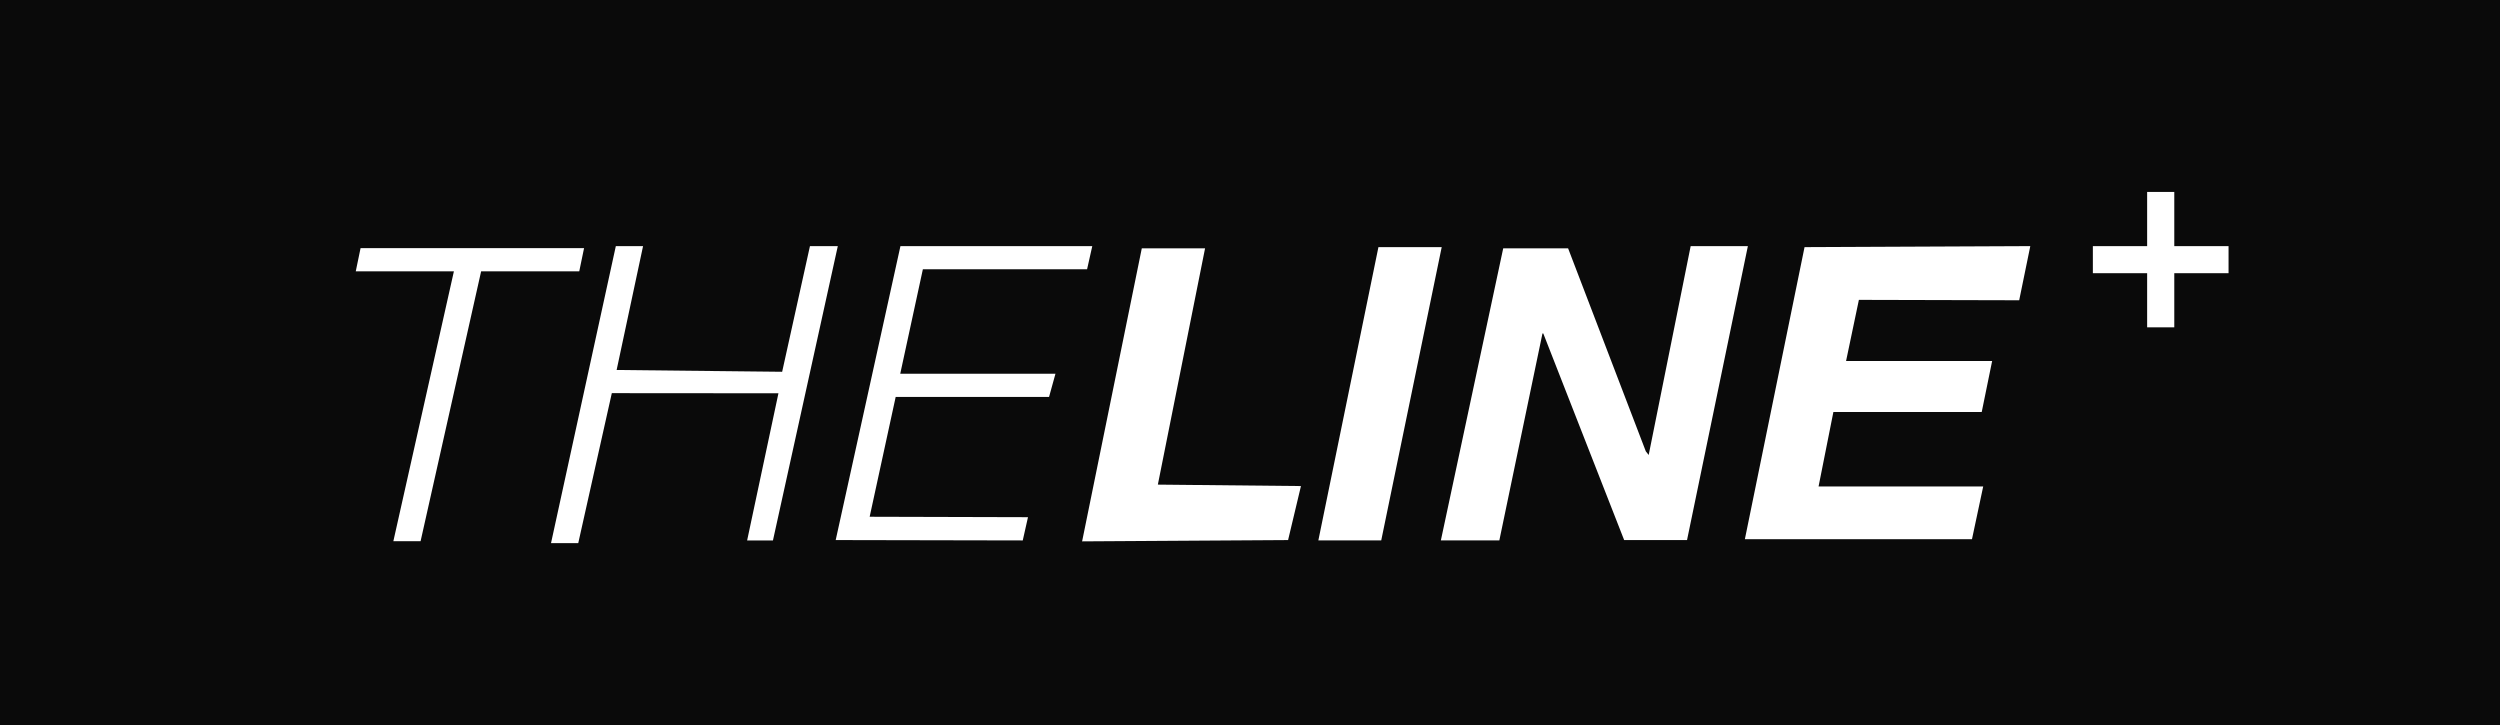 <?xml version="1.0" encoding="UTF-8"?>
<svg xmlns="http://www.w3.org/2000/svg" width="262" height="76" viewBox="0 0 262 76">
  <path fill="#0A0A0A" fill-rule="nonzero" d="M0 76h262V0H0v76zm219.332-50.207h5.688v-5.675h2.845v5.675h5.687v2.838h-5.687v5.674h-2.845v-5.674h-5.688v-2.838zm-30.216.106l23.659-.106-1.164 5.675-16.8-.042-1.343 6.407h15.308l-1.092 5.346h-15.546l-1.553 7.804h17.254l-1.176 5.527H182.862l6.254-30.61zm-11.933-.106h5.994l-6.376 30.806h-6.59l-8.476-21.655h-.084l-4.521 21.692h-6.128l6.535-30.61h6.8l8.143 21.271.302.385 4.4-21.889zM87.581 56.599l6.785-30.806h20.105l-.545 2.428H96.716L94.345 39.17h16.267l-.672 2.432H93.867l-2.727 12.554 16.593.045-.549 2.437-19.604-.039zm-2.7-30.806h2.921l-6.797 30.845h-2.706l3.281-15.422-17.462-.014-3.517 15.715h-2.854l6.791-31.124h2.854l-2.77 12.981 17.347.188 2.913-13.169zm59.578.106h6.632l-6.338 30.737h-6.59l6.296-30.737zm-106.671.105h23.422l-.504 2.429H50.423l-6.345 28.282h-2.854l6.345-28.282H37.284l.504-2.429zm81.871.022h6.632l-4.948 24.762 14.997.151-1.349 5.661-21.586.136 6.255-30.709z"/>
</svg>
